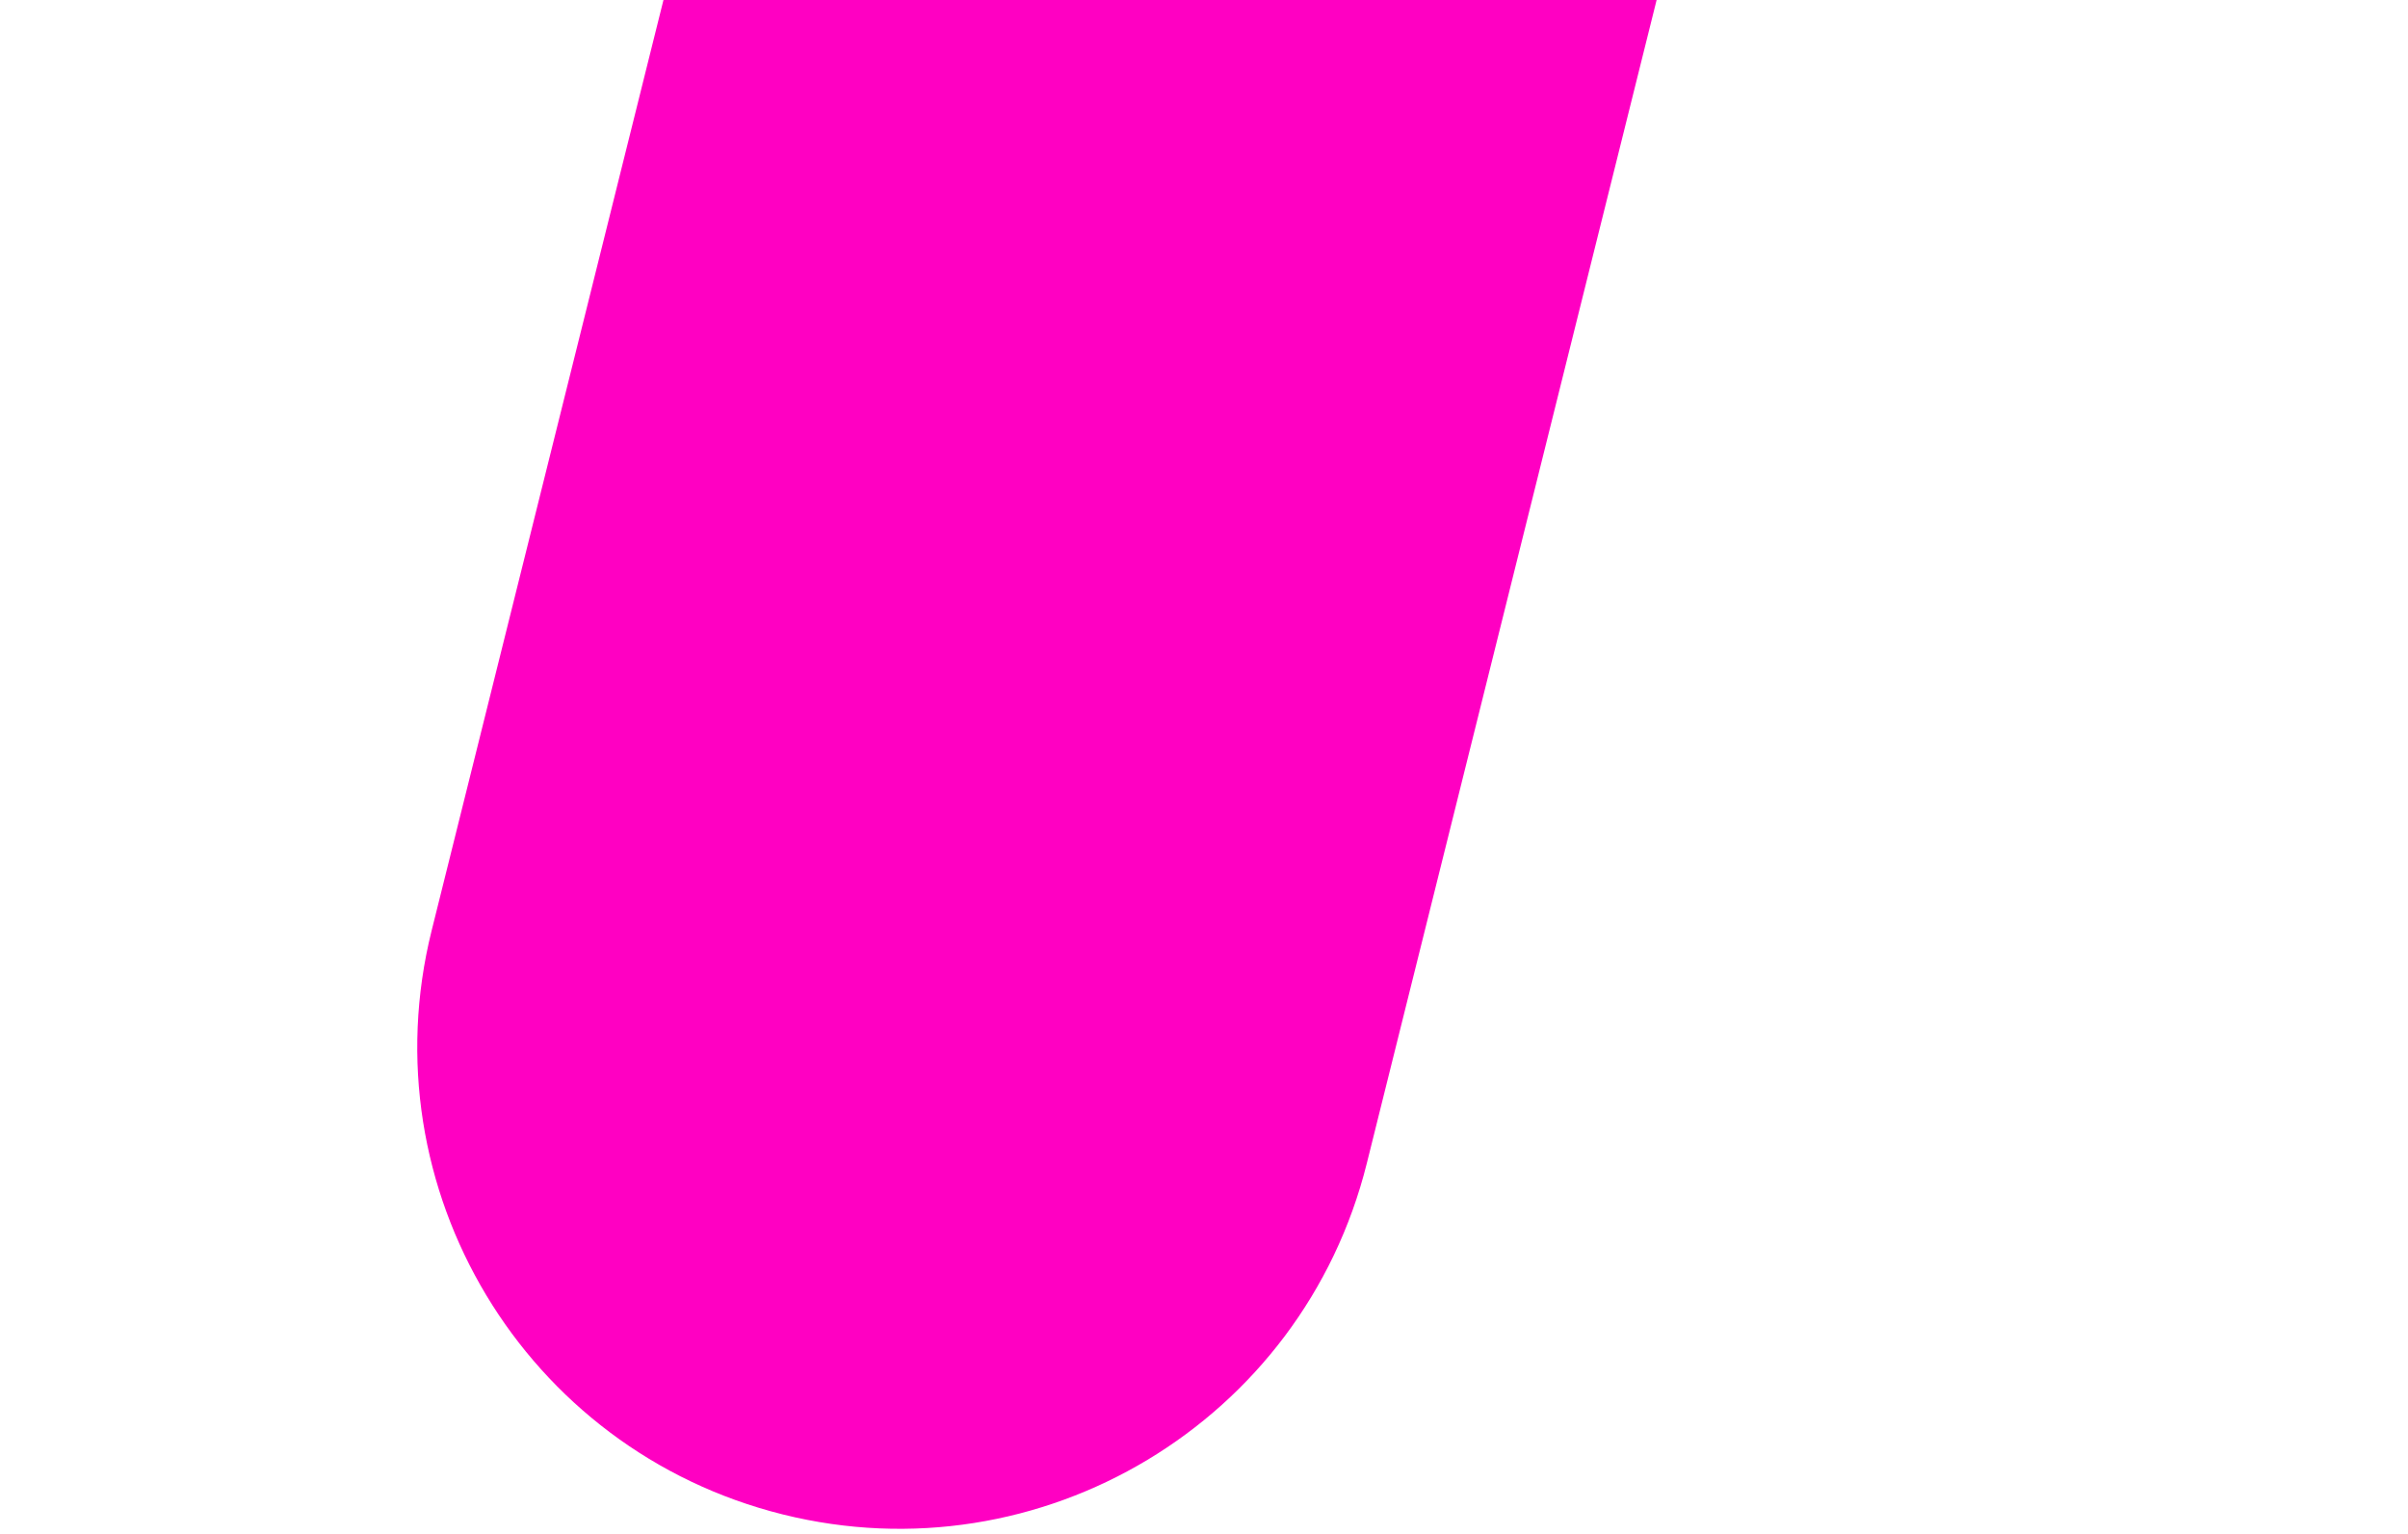 <svg width="419" height="267" viewBox="0 0 419 267" fill="none" xmlns="http://www.w3.org/2000/svg">
<g style="mix-blend-mode:multiply">
<path d="M75.108 161.958L124.605 -36.777C143.191 -111.402 44.328 -156.038 0.645 -92.744L322.918 -559.694C356.096 -607.766 431.183 -573.865 417.067 -517.186L237.826 202.484C226.635 247.417 181.137 274.771 136.204 263.58C91.271 252.389 63.917 206.891 75.108 161.958Z" fill="#ff00c2"/>
</g>
</svg>
